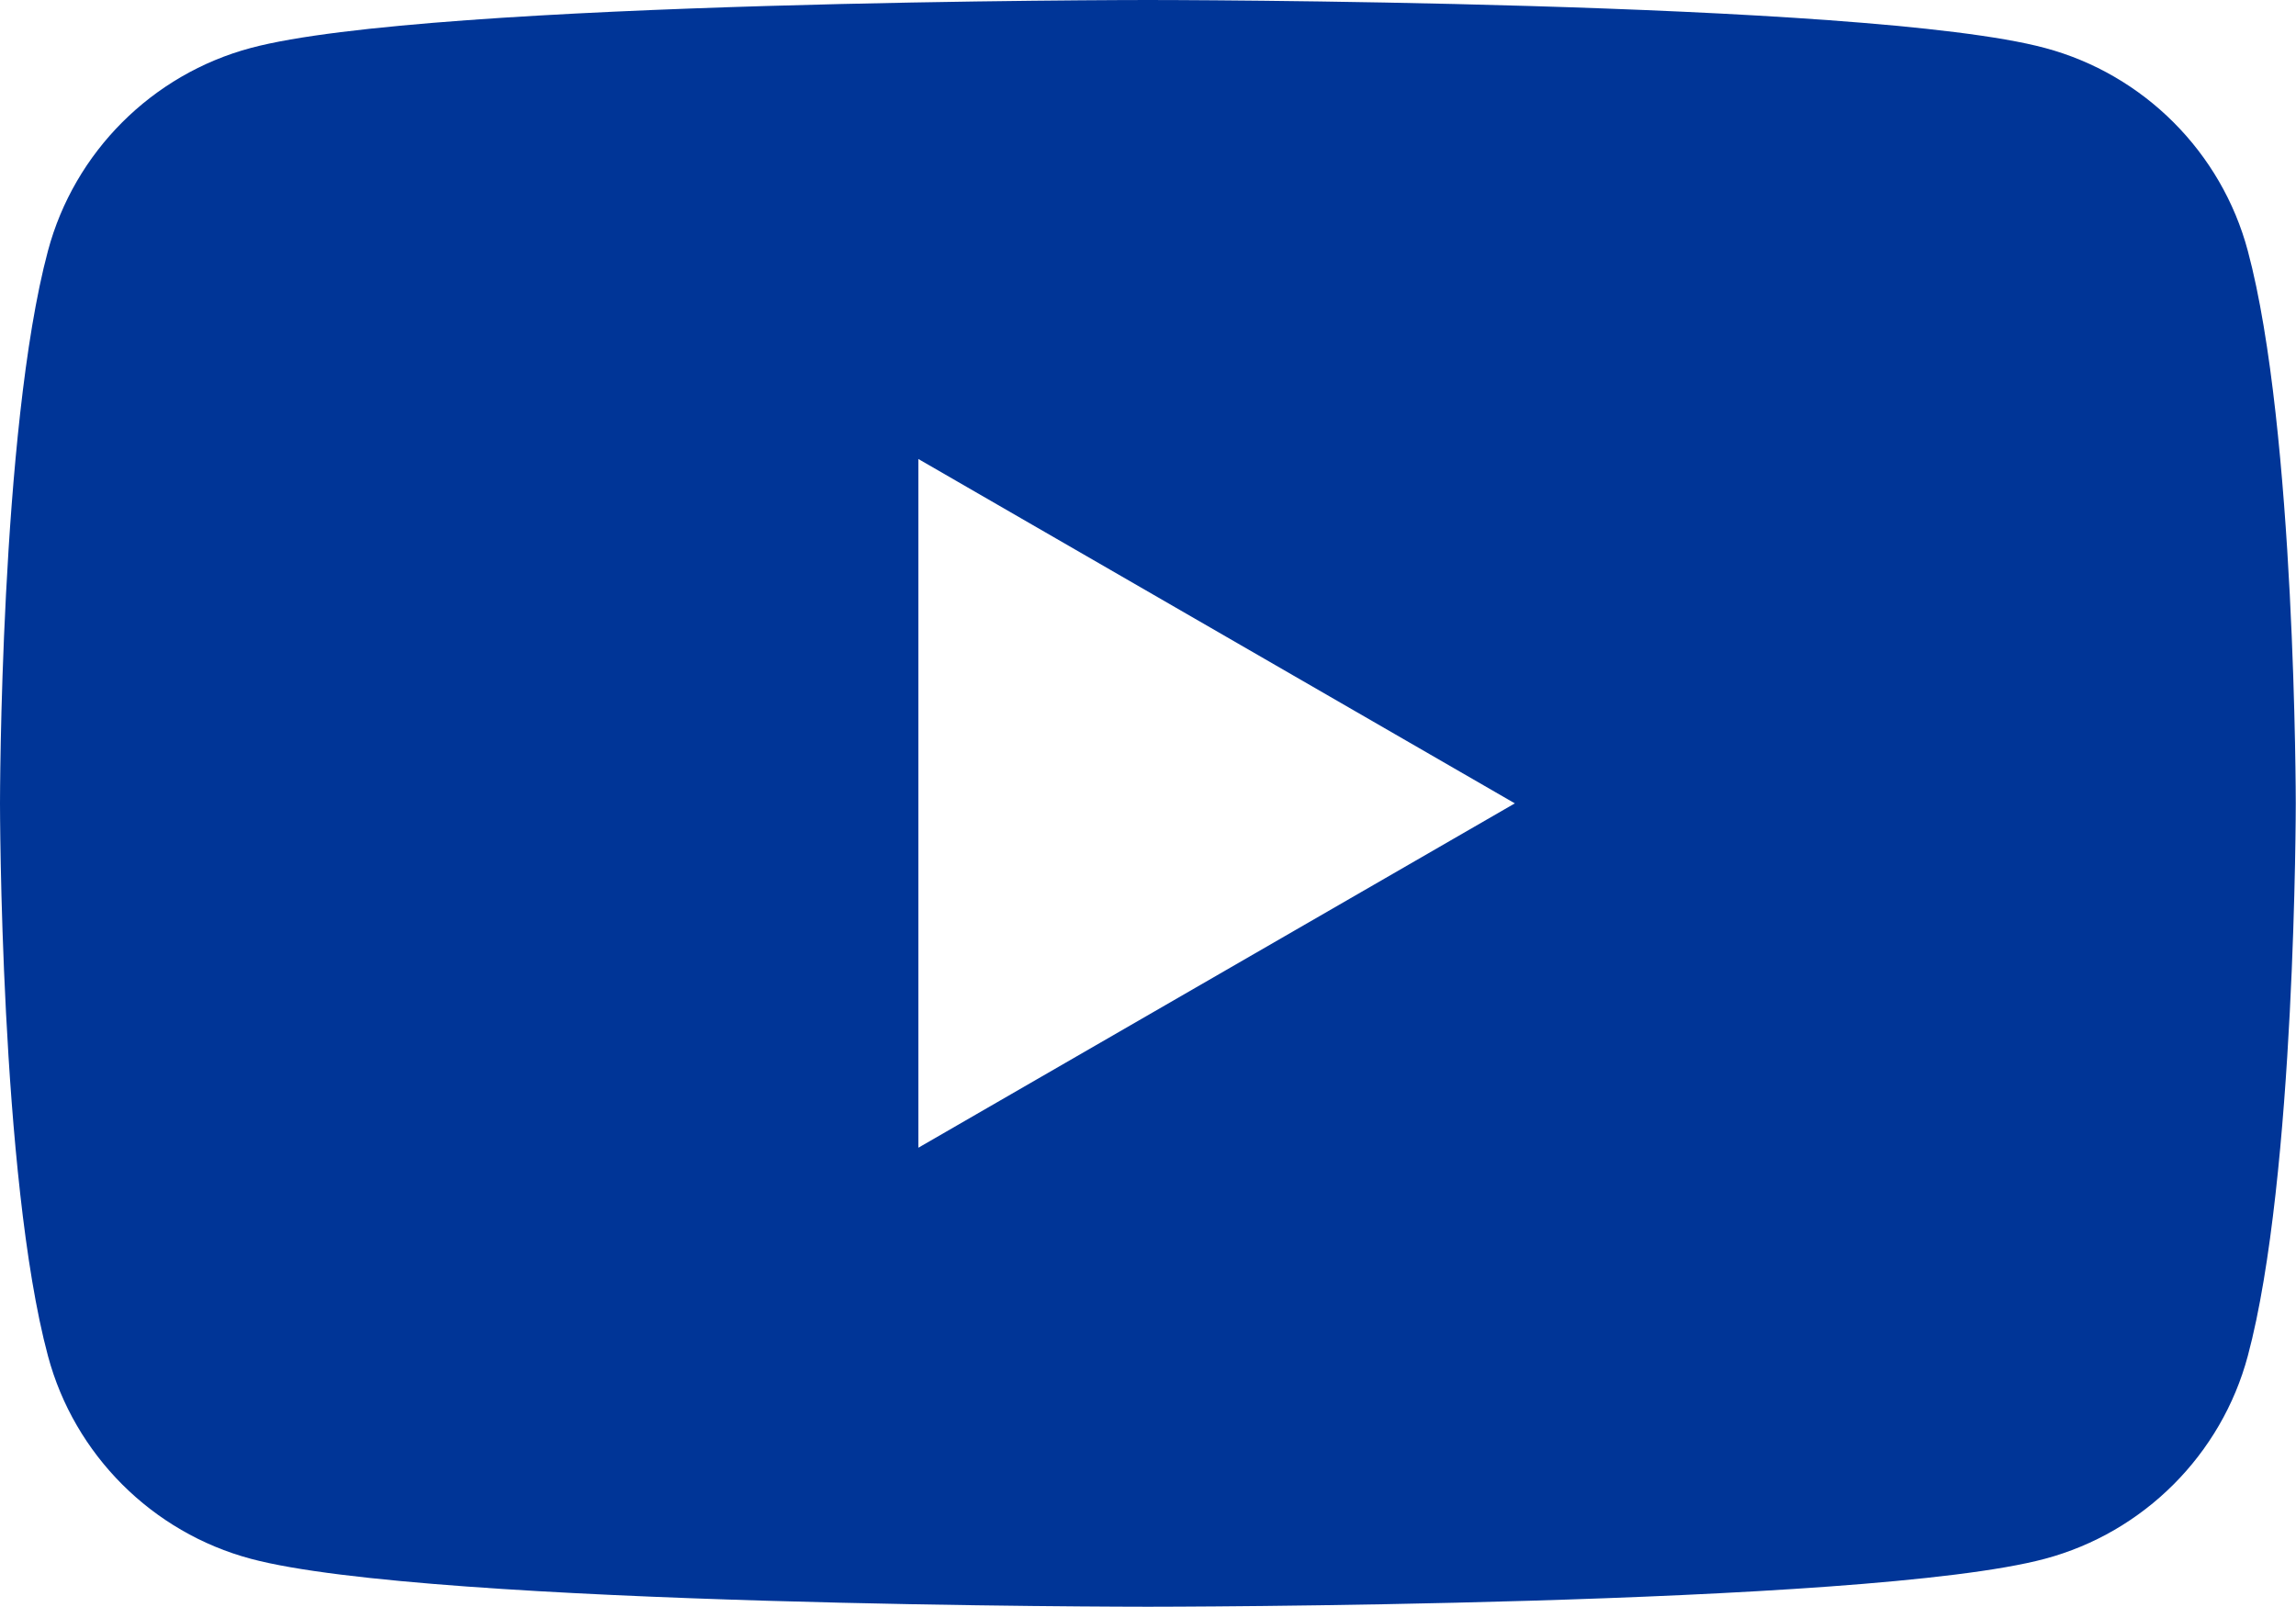 <?xml version="1.0" encoding="UTF-8"?>
<svg id="_レイヤー_2" data-name="レイヤー 2" xmlns="http://www.w3.org/2000/svg" viewBox="0 0 96.73 67.71">
  <defs>
    <style>
      .cls-1 {
        fill: #003597;
      }
    </style>
  </defs>
  <g id="_文字" data-name="文字">
    <path class="cls-1" d="M94.7,10.57c-1.11-4.16-4.39-7.44-8.55-8.55C78.61,0,48.36,0,48.36,0c0,0-30.25,0-37.79,2.02C6.41,3.13,3.13,6.41,2.02,10.57,0,18.12,0,33.85,0,33.85c0,0,0,15.74,2.02,23.28,1.11,4.16,4.39,7.44,8.55,8.55,7.54,2.02,37.79,2.02,37.79,2.02,0,0,30.25,0,37.79-2.02,4.16-1.11,7.44-4.39,8.55-8.55,2.02-7.54,2.02-23.28,2.02-23.28,0,0,0-15.74-2.02-23.28ZM38.69,48.36v-29.02l25.13,14.51-25.13,14.51Z"/>
  </g>
</svg>